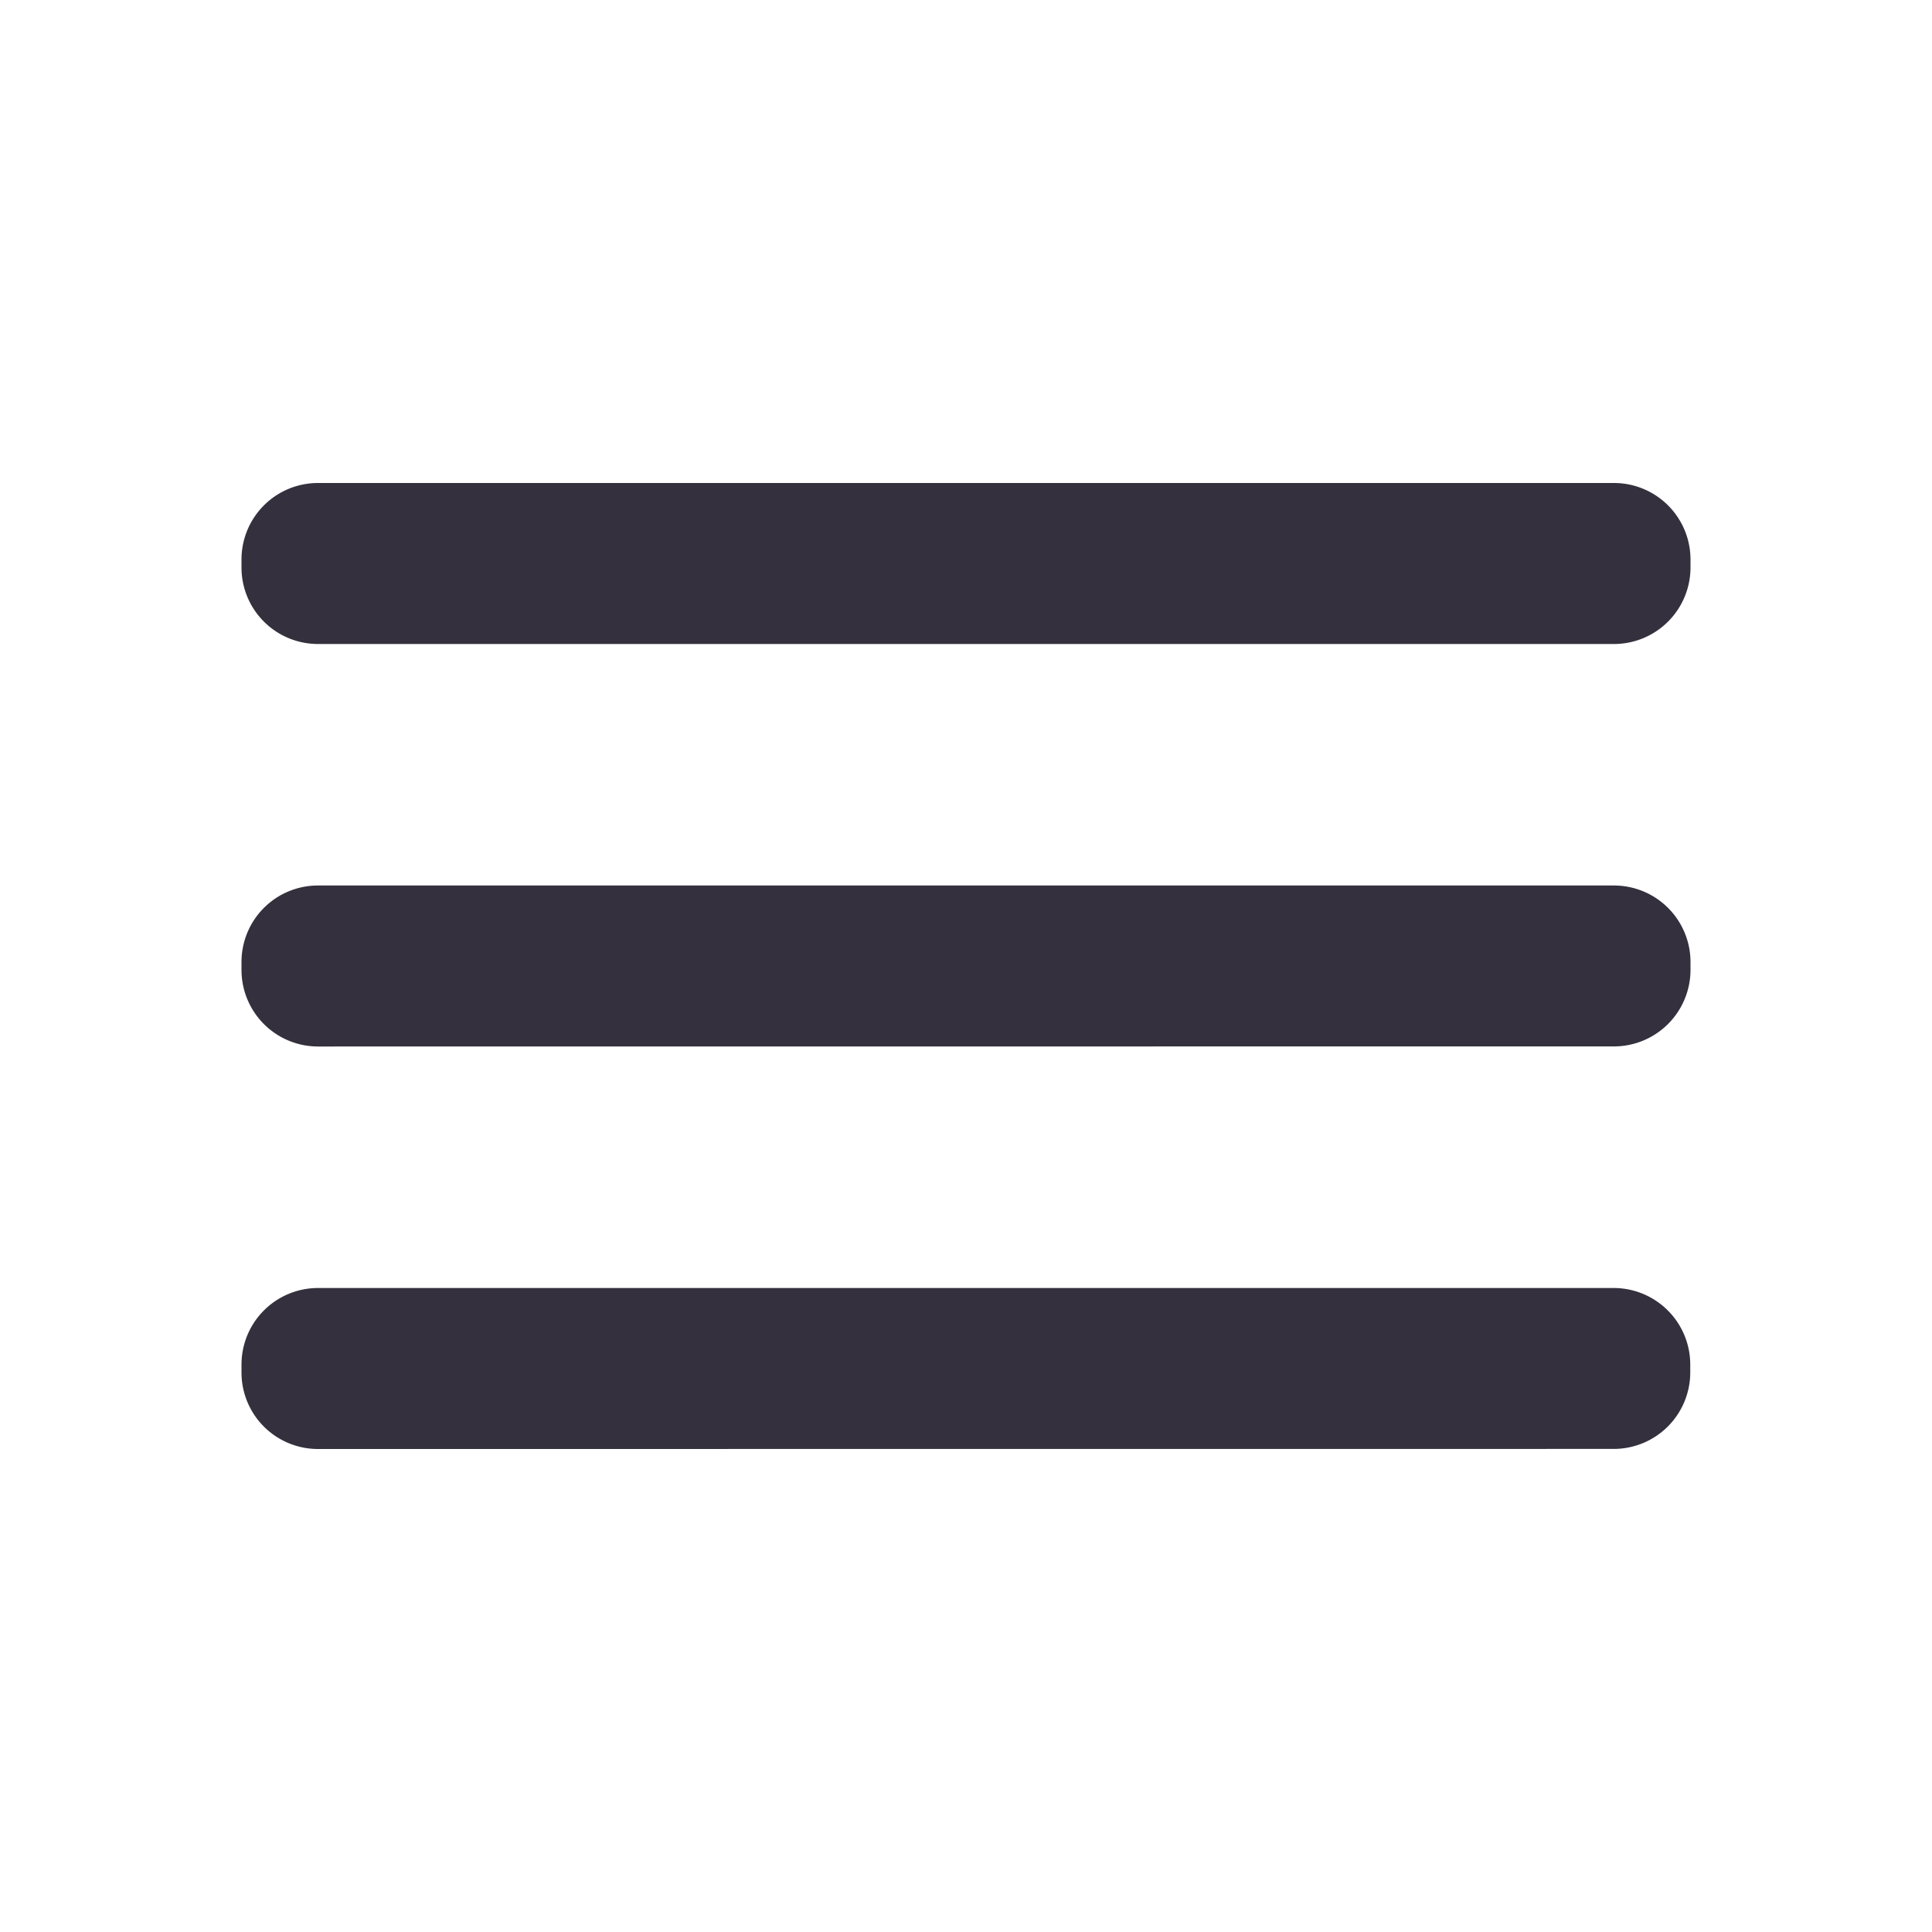 <svg id="Menu_avorguesa" data-name="Menu avorguesa" xmlns="http://www.w3.org/2000/svg" xmlns:xlink="http://www.w3.org/1999/xlink" width="24" height="24" viewBox="0 0 24 24">
  <defs>
    <clipPath id="clip-path">
      <path id="_Icon_Сolor" data-name="🎨 Icon Сolor" d="M.948,12A.95.95,0,0,1,0,11.051v-.1A.951.951,0,0,1,.948,10h16.1a.952.952,0,0,1,.949.95v.1a.951.951,0,0,1-.949.949Zm0-5A.951.951,0,0,1,0,6.051v-.1A.95.95,0,0,1,.948,5h16.1A.951.951,0,0,1,18,5.949v.1a.952.952,0,0,1-.949.95Zm0-5A.95.95,0,0,1,0,1.051v-.1A.95.95,0,0,1,.948,0h16.1A.951.951,0,0,1,18,.949v.1A.951.951,0,0,1,17.051,2Z" transform="translate(3 6)" fill="#34303d"/>
    </clipPath>
  </defs>
  <rect id="Rectángulo_3548" data-name="Rectángulo 3548" width="24" height="24" fill="none"/>
  <g id="_27_Icon_menu" data-name="27) Icon/menu">
    <path id="_Icon_Сolor-2" data-name="🎨 Icon Сolor" d="M.948,12A.95.95,0,0,1,0,11.051v-.1A.951.951,0,0,1,.948,10h16.1a.952.952,0,0,1,.949.95v.1a.951.951,0,0,1-.949.949Zm0-5A.951.951,0,0,1,0,6.051v-.1A.95.95,0,0,1,.948,5h16.1A.951.951,0,0,1,18,5.949v.1a.952.952,0,0,1-.949.95Zm0-5A.95.95,0,0,1,0,1.051v-.1A.95.95,0,0,1,.948,0h16.1A.951.951,0,0,1,18,.949v.1A.951.951,0,0,1,17.051,2Z" transform="translate(3 6)" fill="#34303d"/>
  </g>
</svg>
